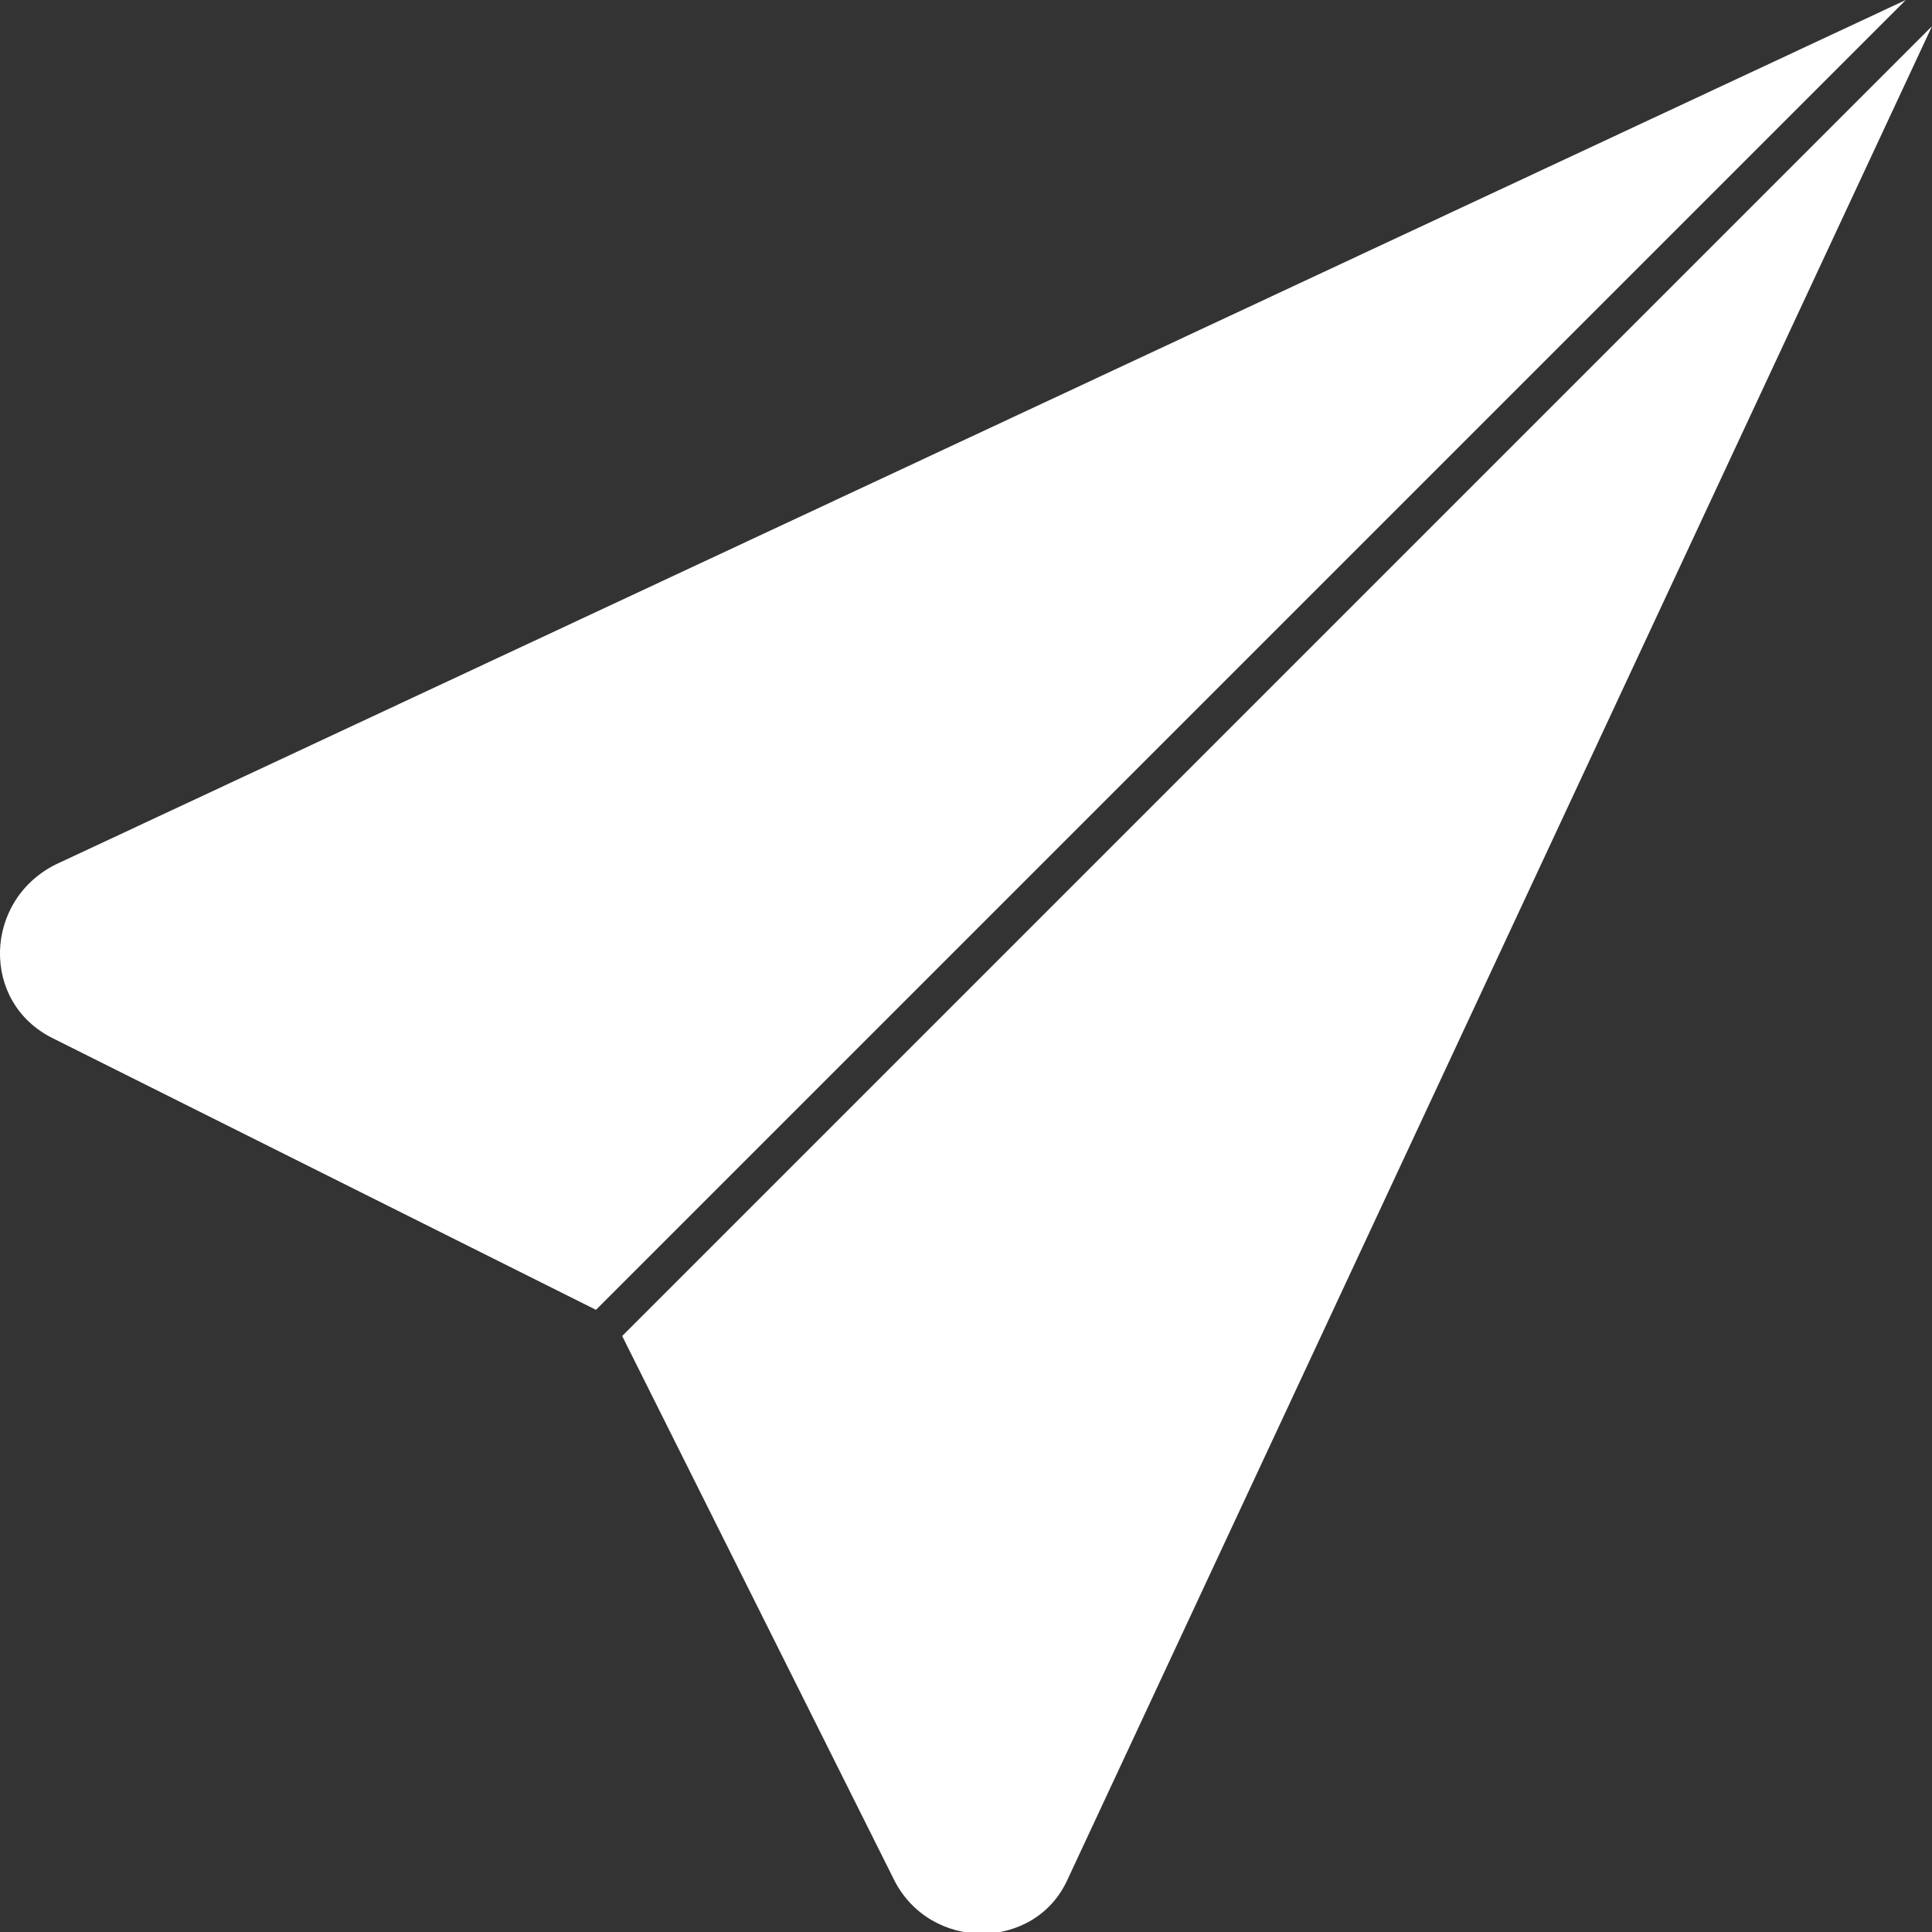 <?xml version="1.0" encoding="utf-8"?>
<!-- Generator: Adobe Illustrator 21.1.0, SVG Export Plug-In . SVG Version: 6.00 Build 0)  -->
<svg version="1.1" id="Layer_1" xmlns="http://www.w3.org/2000/svg" xmlns:xlink="http://www.w3.org/1999/xlink" x="0px" y="0px"
	 viewBox="0 0 59 59" style="enable-background:new 0 0 59 59;" xml:space="preserve">
<rect x="0" y="0" width="59" height="59" fill="#333333" stroke="none"/>
<style type="text/css">
	.st0{fill:#FFFFFF;}
</style>
<path class="st0" d="M1.7,26.4L58.2,0l-40,40L1.6,31.7C-0.6,30.6-0.5,27.5,1.7,26.4z"/>
<path class="st0" d="M32.6,57.4L59,0.8l-40,40l8.3,16.6C28.4,59.6,31.6,59.6,32.6,57.4z"/>
</svg>
